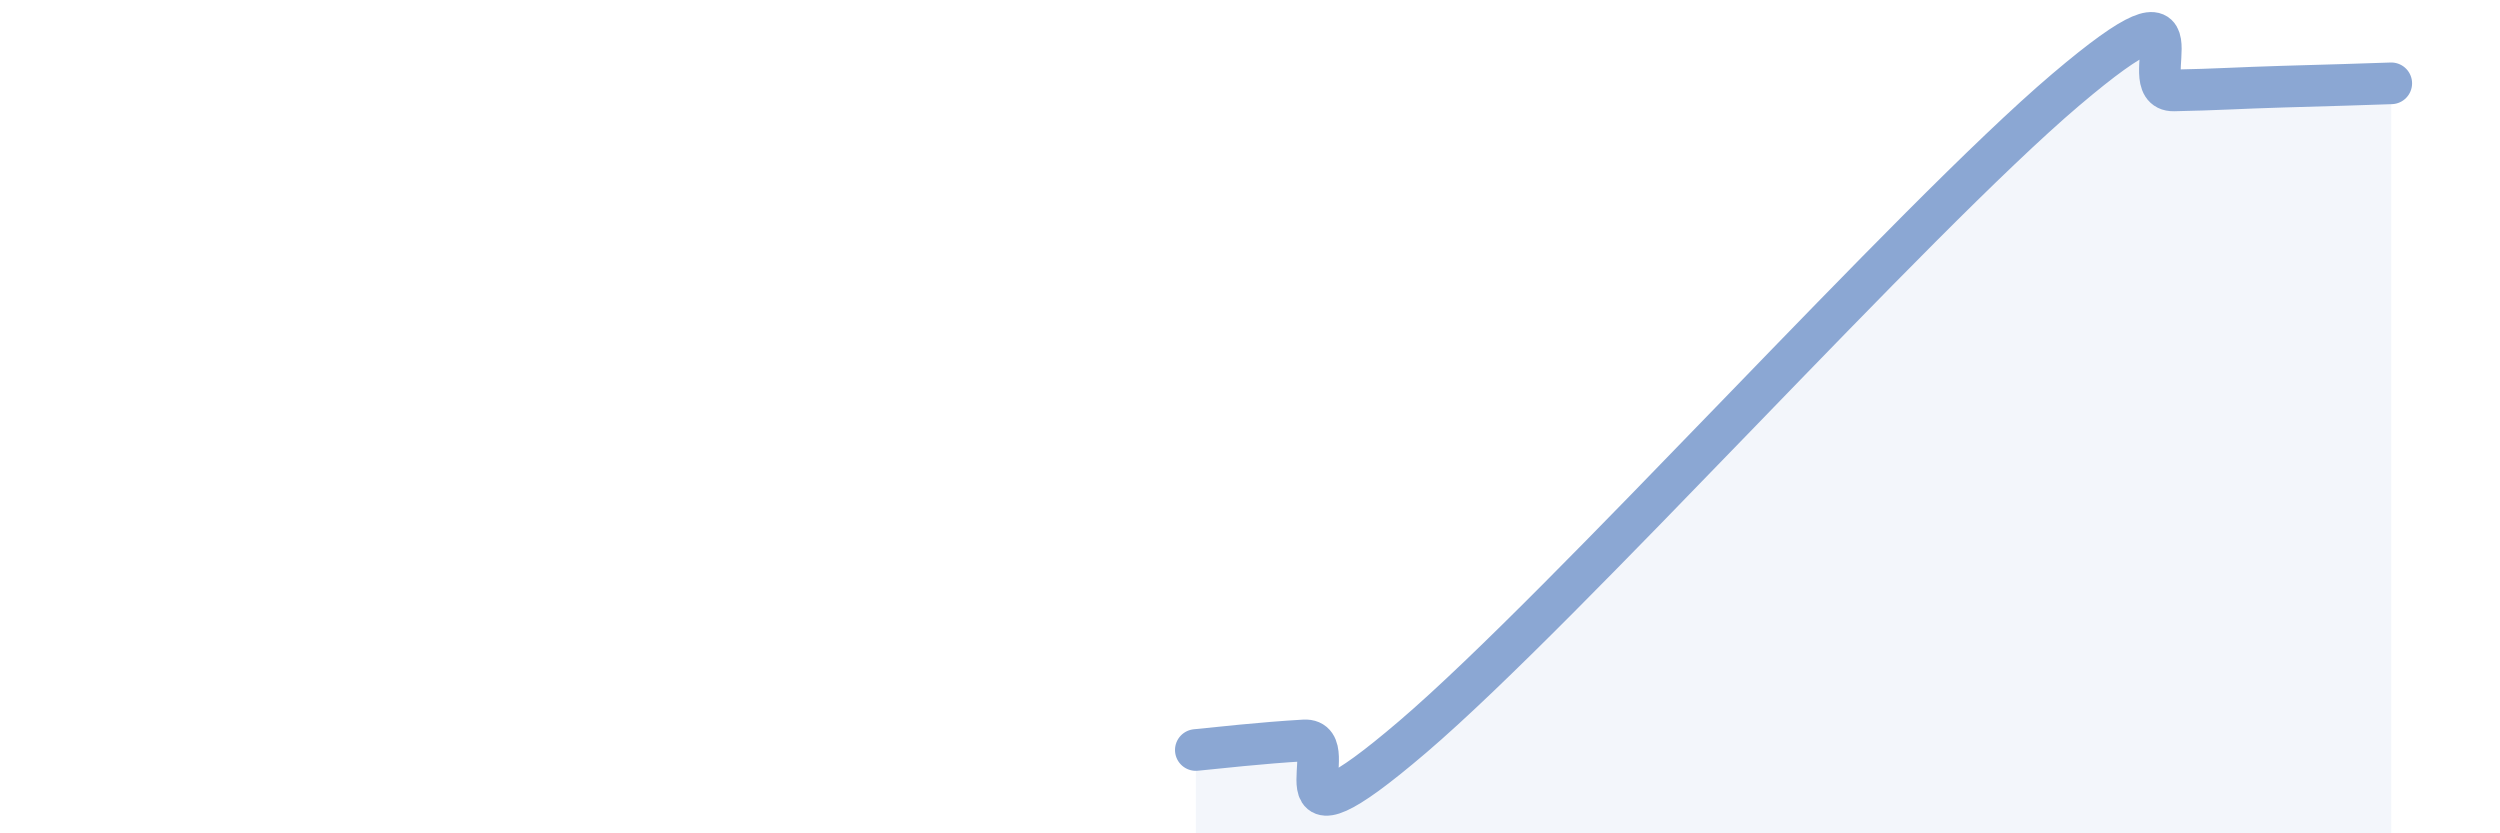 
    <svg width="60" height="20" viewBox="0 0 60 20" xmlns="http://www.w3.org/2000/svg">
      <path
        d="M 28.7,18 C 29.22,17.95 30.26,17.83 31.3,17.77 C 32.34,17.71 30.26,20.8 33.91,17.68 C 37.56,14.56 45.92,5.26 49.57,2.16 C 53.22,-0.94 51.13,2.19 52.17,2.17 C 53.21,2.15 53.74,2.11 54.78,2.08 C 55.82,2.05 56.87,2.02 57.39,2L57.39 20L28.7 20Z"
        fill="#8ba7d3"
        opacity="0.1"
        stroke-linecap="round"
        stroke-linejoin="round"
      />
      <path
        d="M 28.7,18 C 29.22,17.95 30.26,17.83 31.3,17.77 C 32.34,17.71 30.26,20.8 33.91,17.68 C 37.56,14.56 45.92,5.26 49.57,2.16 C 53.22,-0.94 51.13,2.19 52.17,2.17 C 53.21,2.15 53.74,2.11 54.78,2.08 C 55.82,2.05 56.87,2.02 57.39,2"
        stroke="#8ba7d3"
        stroke-width="1"
        fill="none"
        stroke-linecap="round"
        stroke-linejoin="round"
      />
    </svg>
  